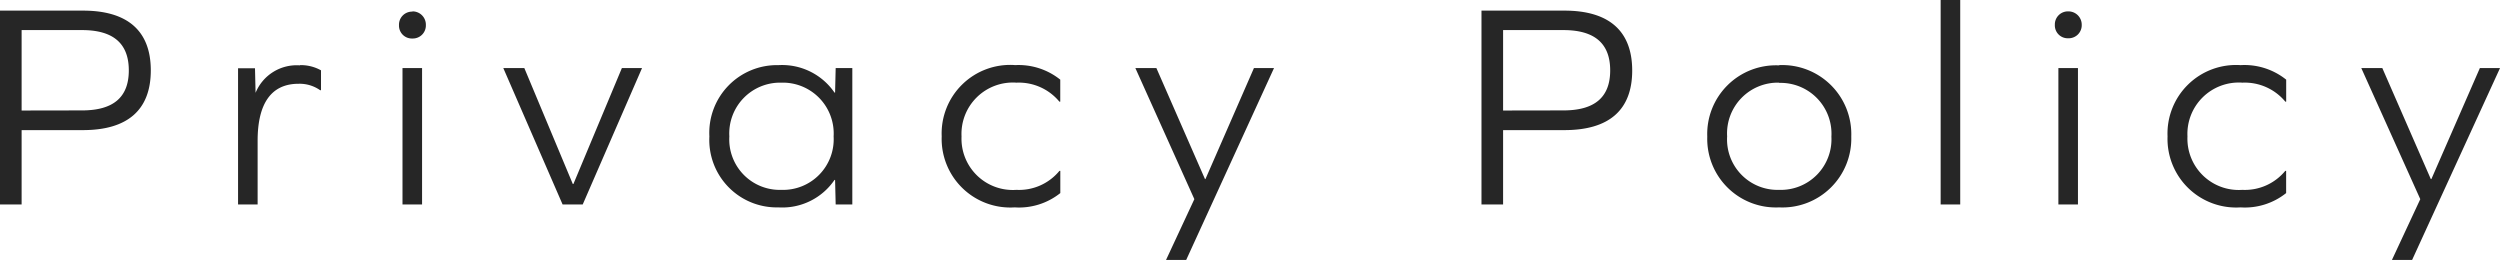 <svg xmlns="http://www.w3.org/2000/svg" viewBox="0 0 94.149 9.79">
  <path id="パス_3127" data-name="パス 3127" d="M-46.679-7.3V0h.814V-2.8h2.31C-41.871-2.8-41-3.564-41-5.049S-41.871-7.3-43.555-7.3Zm.814,3.762V-6.567h2.277c1.177,0,1.76.506,1.76,1.518s-.583,1.507-1.76,1.507Zm10.483-1.7a1.671,1.671,0,0,0-1.672,1.034l-.022-.924h-.638V0h.737V-2.4c0-1.408.517-2.145,1.54-2.145a1.345,1.345,0,0,1,.814.242h.033v-.748A1.55,1.55,0,0,0-35.382-5.247Zm4.235-2.024a.491.491,0,0,0-.506.506.485.485,0,0,0,.506.506.491.491,0,0,0,.506-.506A.5.5,0,0,0-31.147-7.271ZM-31.521,0h.737V-5.137h-.737Zm6.787,0L-22.5-5.137h-.759L-25.085-.77h-.022l-1.826-4.367h-.792L-25.492,0Zm10.153,0V-5.137h-.627l-.022.924h-.022a2.392,2.392,0,0,0-2.112-1.034,2.549,2.549,0,0,0-2.6,2.684A2.54,2.54,0,0,0-17.364.11,2.379,2.379,0,0,0-15.252-.924h.022l.022.924Zm-2.673-.55a1.9,1.9,0,0,1-1.958-2.013,1.913,1.913,0,0,1,1.958-2.024,1.915,1.915,0,0,1,1.969,2.024A1.906,1.906,0,0,1-17.253-.55Zm8.789-4.7a2.581,2.581,0,0,0-2.75,2.684A2.585,2.585,0,0,0-8.465.11,2.489,2.489,0,0,0-6.748-.429v-.836h-.033A1.97,1.97,0,0,1-8.4-.55a1.932,1.932,0,0,1-2.068-2.013A1.934,1.934,0,0,1-8.4-4.587a1.984,1.984,0,0,1,1.617.715h.033V-4.7A2.511,2.511,0,0,0-8.465-5.247ZM-2.008,2.09,1.3-5.137H.544L-1.282-.957H-1.3L-3.13-5.137h-.792L-1.7-.2-2.767,2.09ZM9.113-7.3V0h.814V-2.8h2.31c1.683,0,2.552-.759,2.552-2.244S13.92-7.3,12.238-7.3Zm.814,3.762V-6.567H12.2c1.177,0,1.76.506,1.76,1.518s-.583,1.507-1.76,1.507Zm10.395-1.7a2.588,2.588,0,0,0-2.706,2.684A2.585,2.585,0,0,0,20.322.11a2.594,2.594,0,0,0,2.717-2.673A2.6,2.6,0,0,0,20.322-5.247Zm0,.66a1.915,1.915,0,0,1,1.969,2.024A1.906,1.906,0,0,1,20.322-.55a1.9,1.9,0,0,1-1.958-2.013A1.913,1.913,0,0,1,20.322-4.587ZM27.142-7.7h-.737V0h.737Zm4.07.429a.491.491,0,0,0-.506.506.485.485,0,0,0,.506.506.491.491,0,0,0,.506-.506A.5.5,0,0,0,31.213-7.271ZM30.839,0h.737V-5.137h-.737ZM37.7-5.247a2.581,2.581,0,0,0-2.75,2.684A2.585,2.585,0,0,0,37.7.11a2.489,2.489,0,0,0,1.716-.539v-.836h-.033a1.97,1.97,0,0,1-1.617.715A1.932,1.932,0,0,1,35.7-2.563a1.934,1.934,0,0,1,2.068-2.024,1.984,1.984,0,0,1,1.617.715h.033V-4.7A2.511,2.511,0,0,0,37.7-5.247ZM44.16,2.09l3.311-7.227h-.759L44.886-.957h-.022l-1.826-4.18h-.792L44.468-.2,43.4,2.09Z" transform="translate(46.679 7.7)" fill="#262626"/>
</svg>
